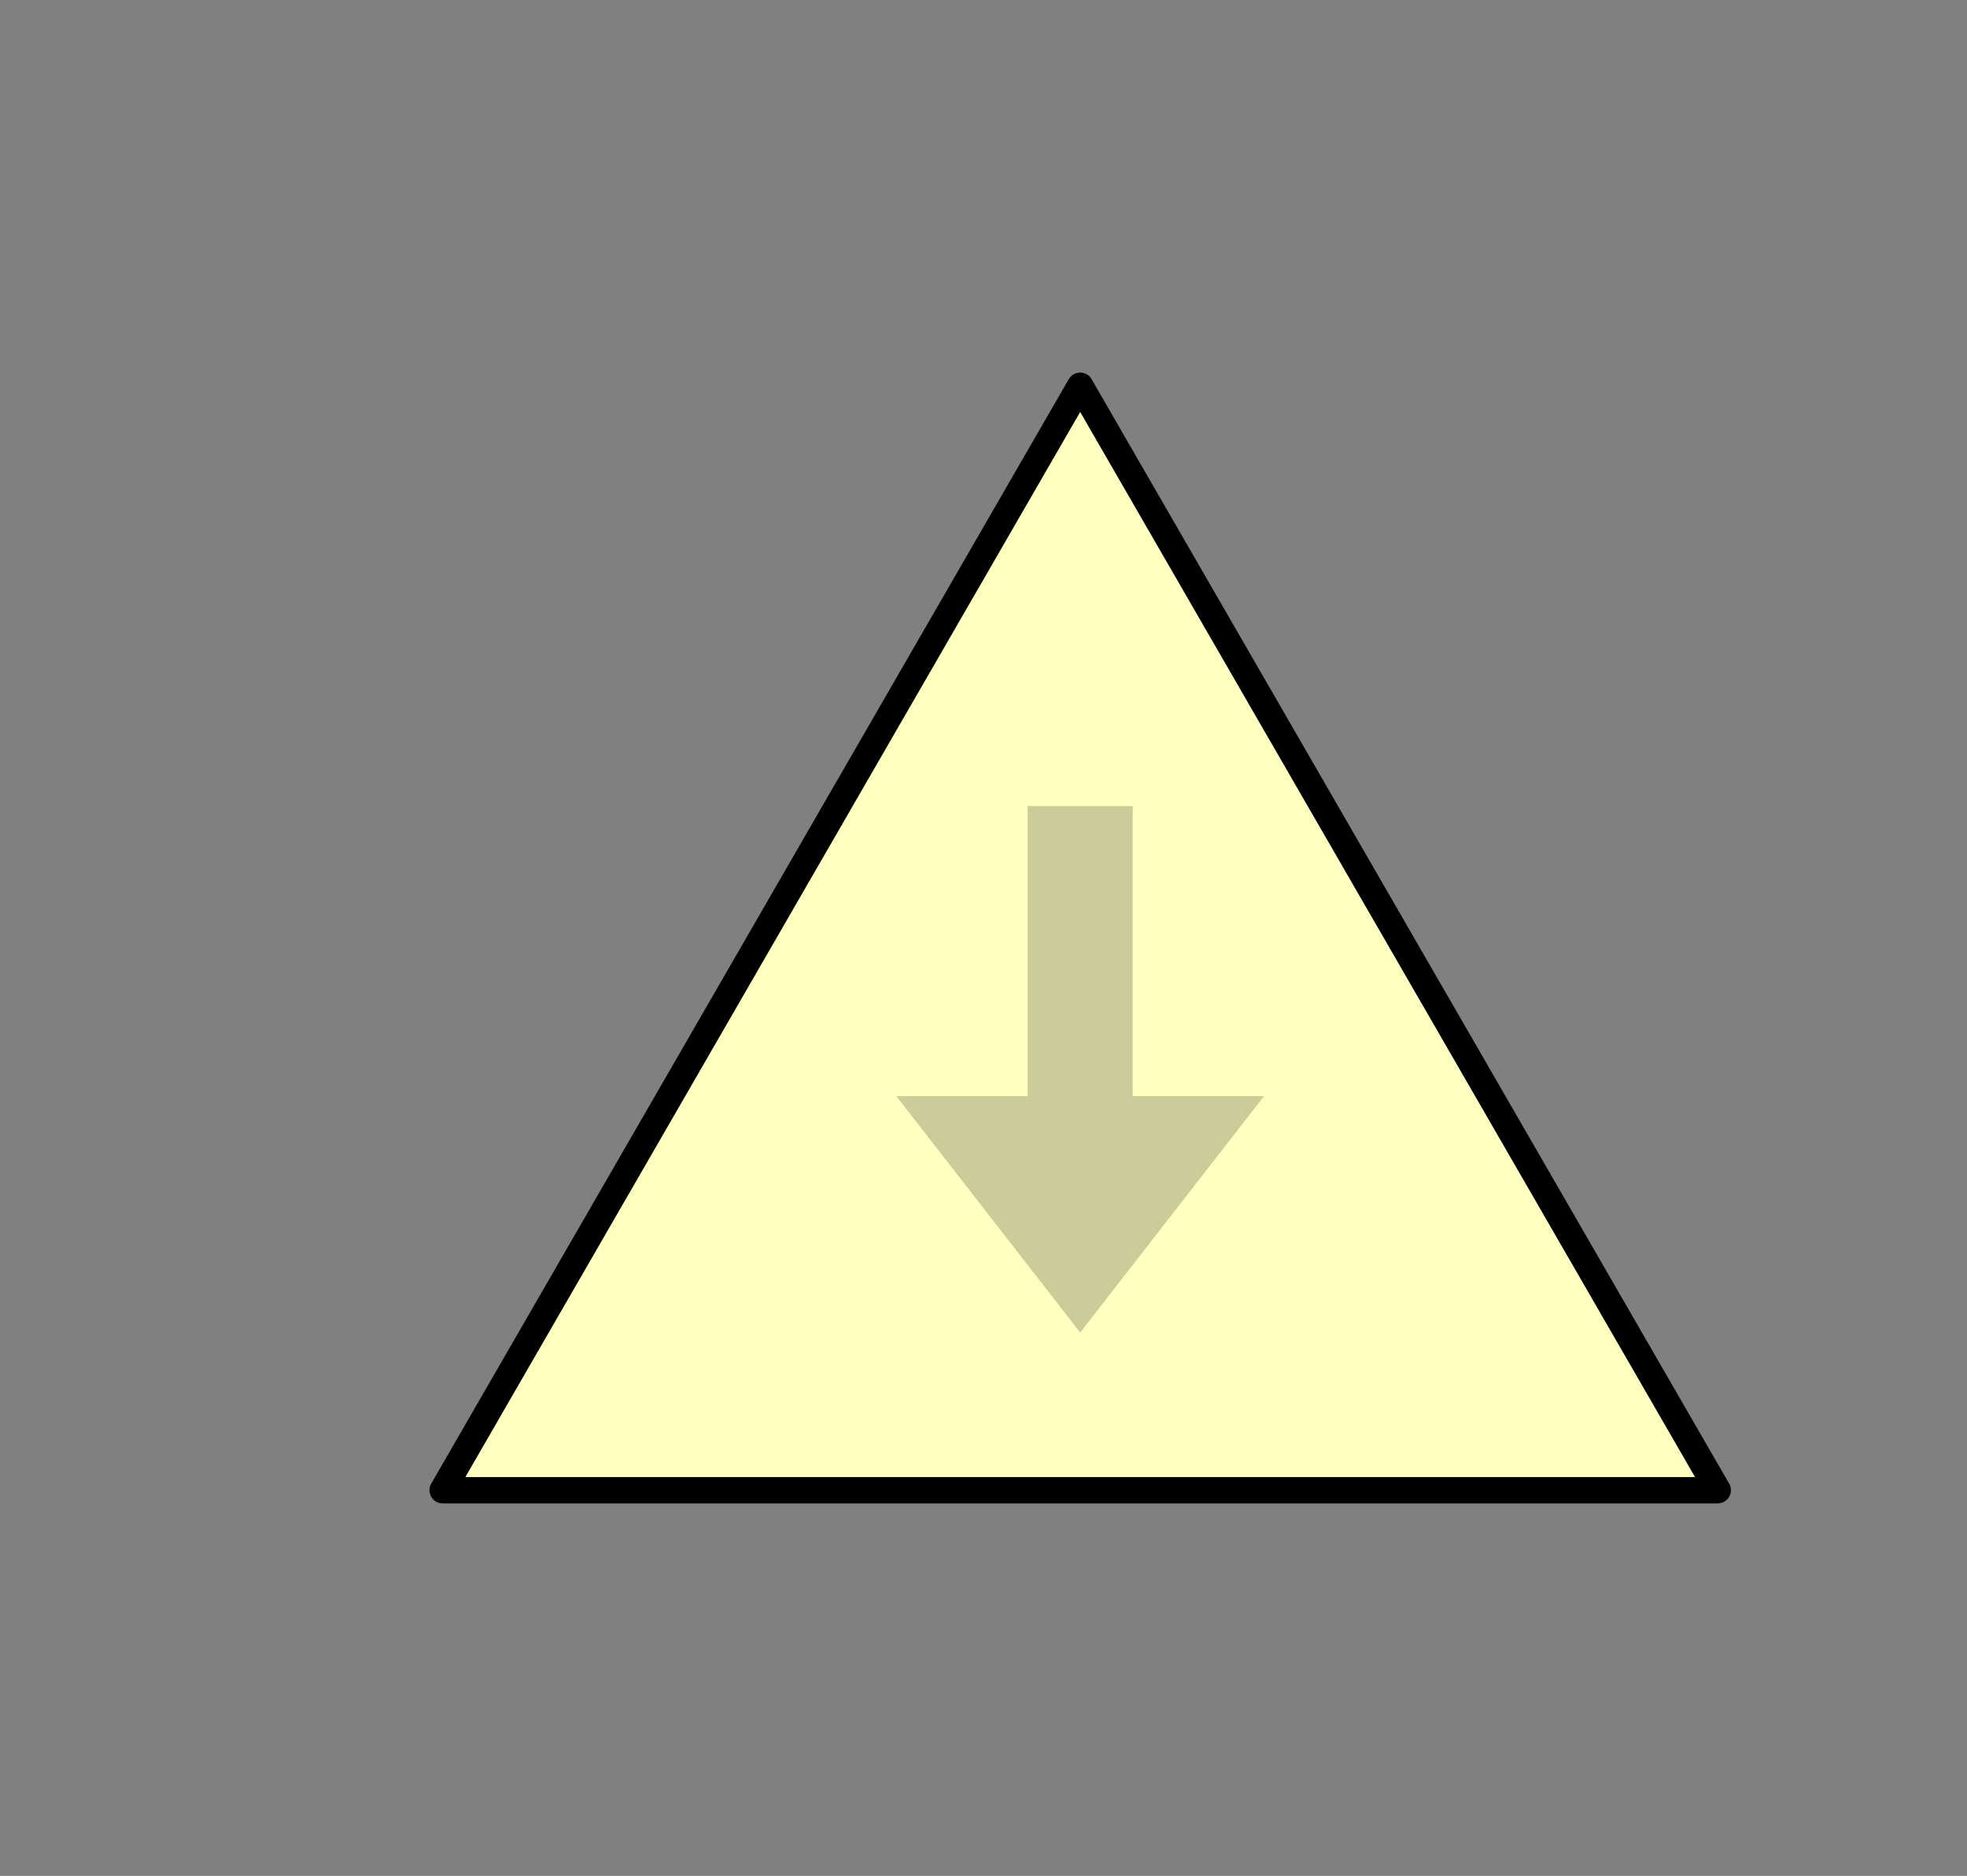 <?xml version="1.0" encoding="UTF-8" standalone="no"?>
<svg xmlns="http://www.w3.org/2000/svg" version="1.1" width="112.312" height="107.094">
<rect width="100%" height="100%" fill="#808080" stroke="none"/>
<style type="text/css">
path { fill: none; stroke: black; stroke-width: 1.5; stroke-linejoin: round; stroke-linecap: round; }
.fill { stroke: none; }
.outline { stroke: black; }
.bigoutline { stroke: black; stroke-dasharray: 5; }
.arrow { stroke: none; fill: rgba(0, 0, 0, 0.2); }
.H { fill: rgb(255, 192, 192); }
.T { fill: rgb(255, 255, 192); }
.P { fill: rgb(192, 255, 192); }
.F { fill: rgb(192, 224, 255); }
</style>
<path class="T" d="M 25.271 85.076 L 98.082 85.076 L 61.676 22.019 z"/>
<path class="arrow" d="M 64.676 46.019 L 64.676 62.576 L 72.176 62.576 L 61.676 76.076 L 51.176 62.576 L 58.676 62.576 L 58.676 46.019 z"/>
</svg>
